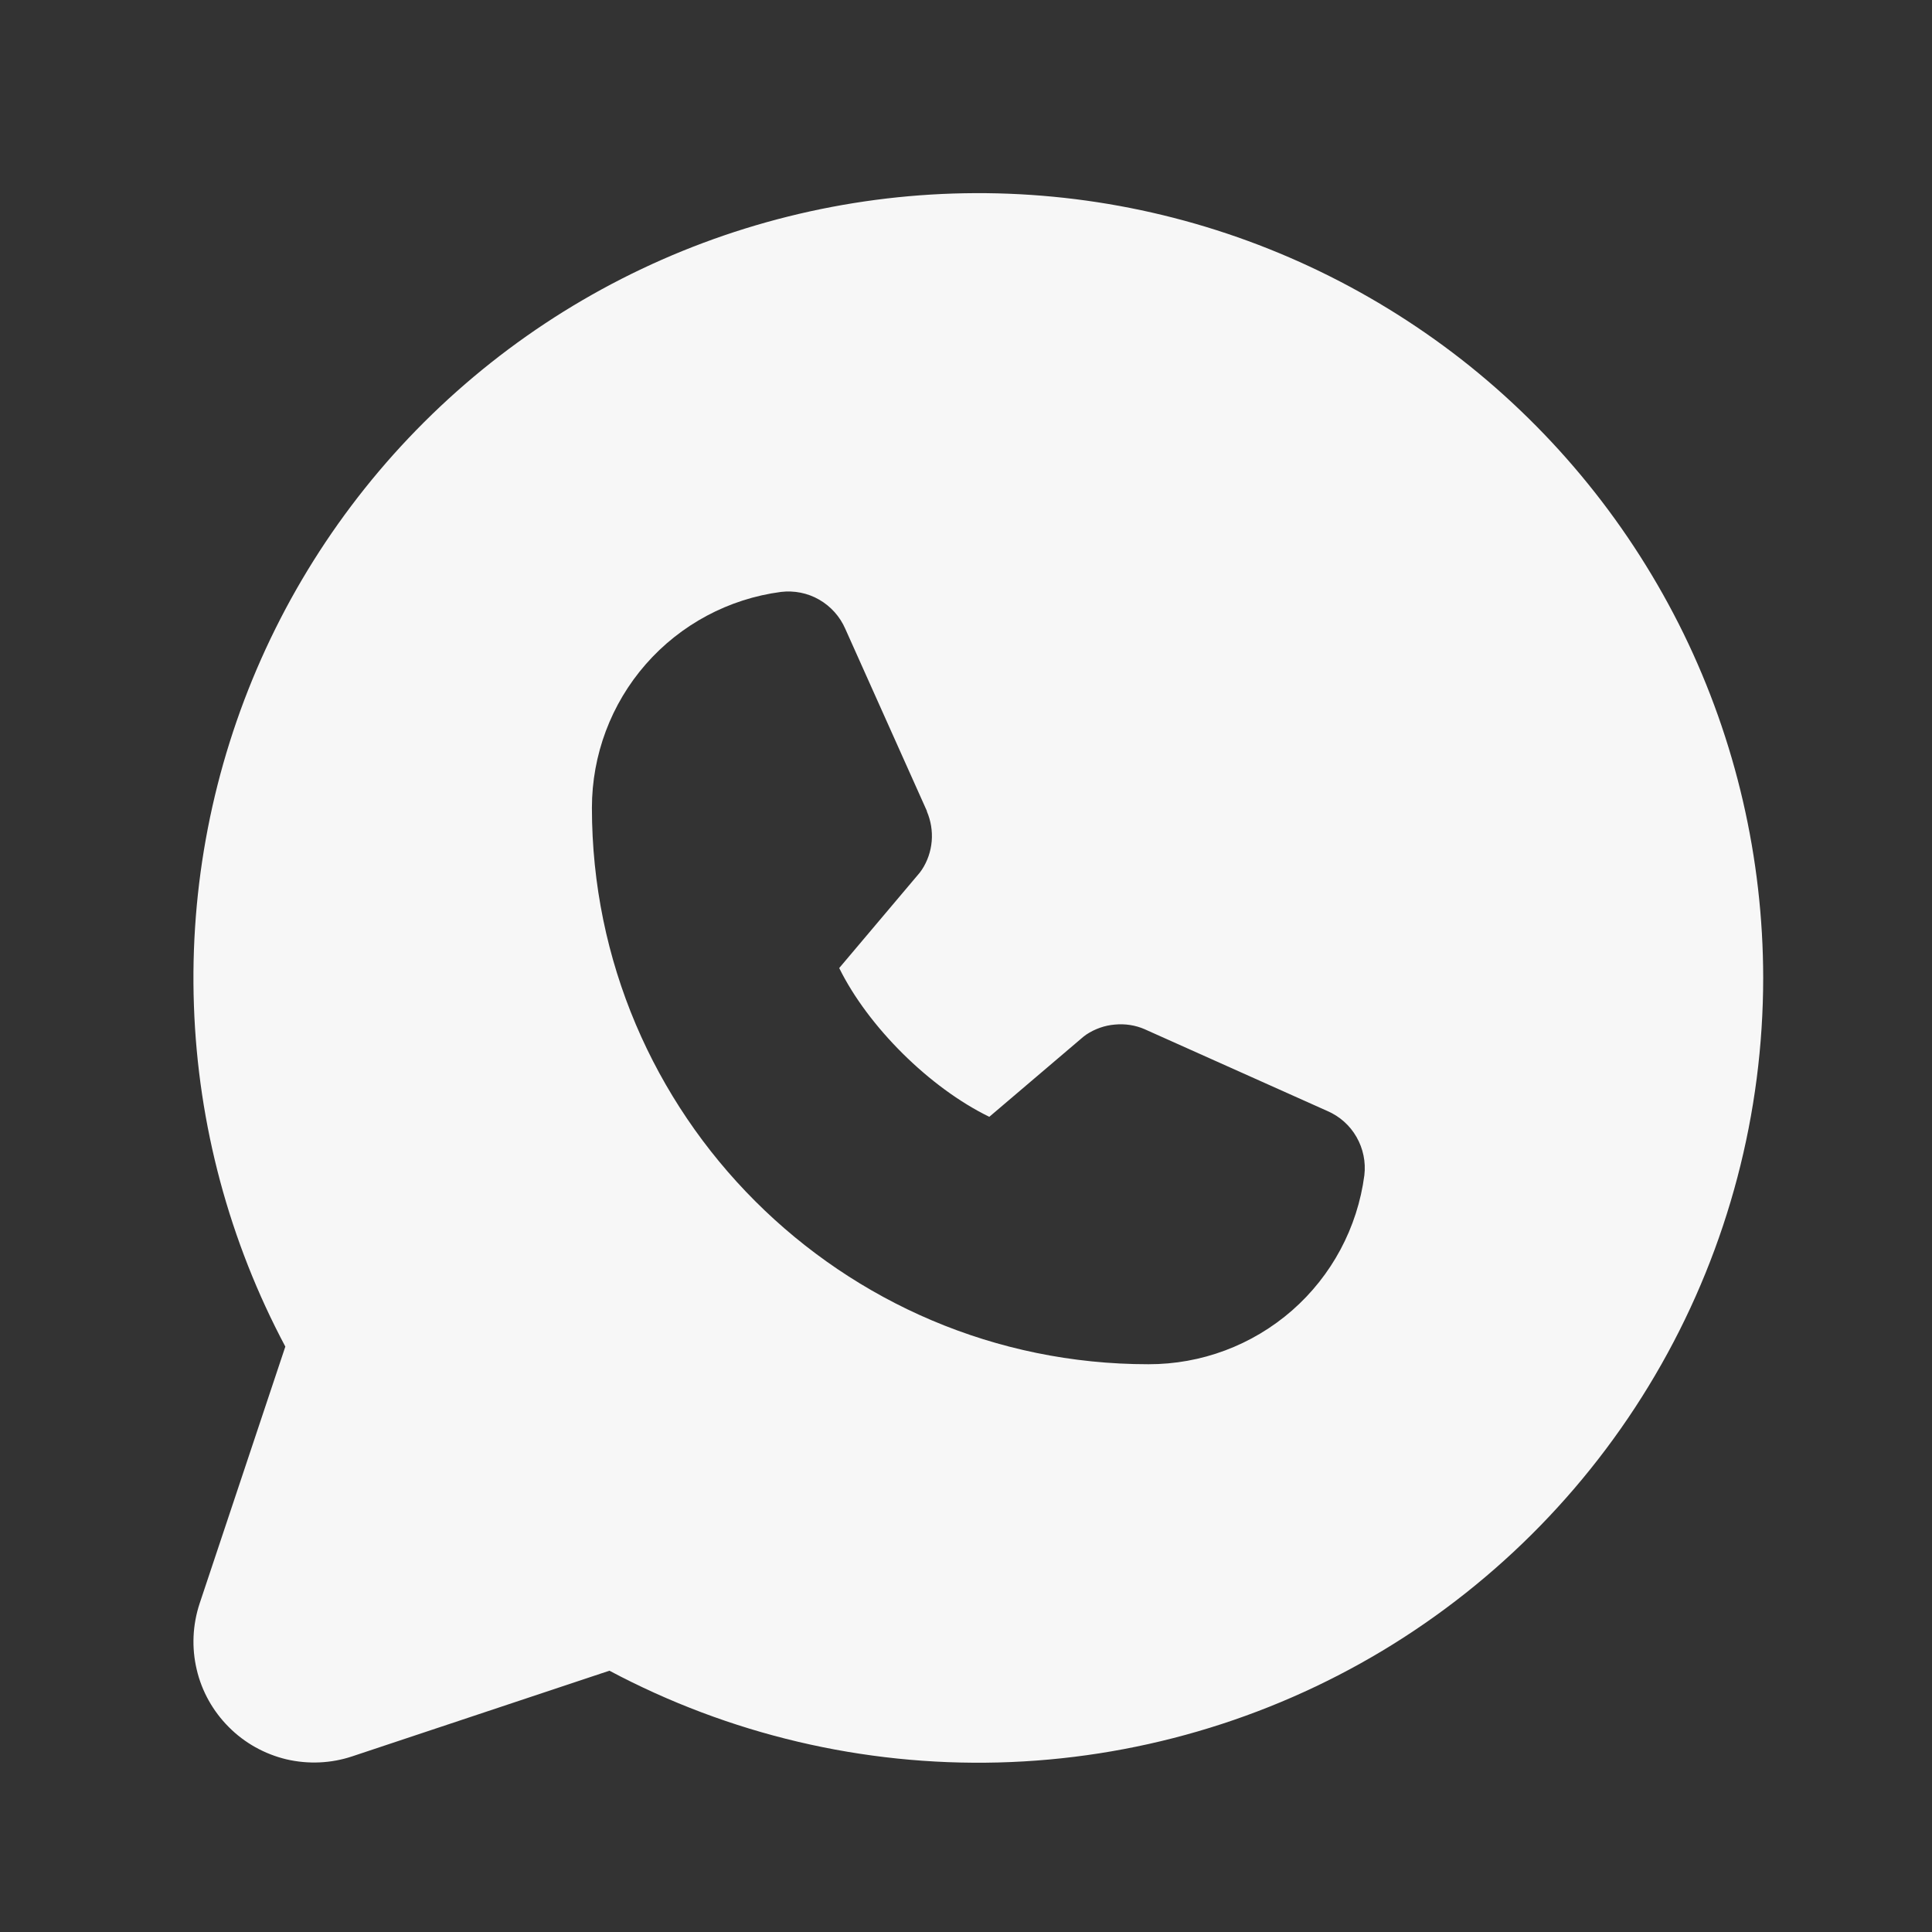 <svg width="16" height="16" viewBox="0 0 16 16" fill="none" xmlns="http://www.w3.org/2000/svg">
<rect x="0" y="0" width="16" height="16" fill="#333333" stroke="none"/>
<path fill-rule="evenodd" clip-rule="evenodd" d="M13.759 11.299C14.312 10.322 14.602 9.219 14.602 8.097C14.601 7.11 14.376 6.135 13.943 5.248C13.509 4.361 12.88 3.584 12.102 2.976C11.323 2.369 10.417 1.946 9.451 1.741C8.485 1.536 7.485 1.554 6.527 1.793C5.569 2.032 4.678 2.486 3.922 3.121C3.166 3.756 2.564 4.555 2.163 5.457C1.762 6.359 1.571 7.341 1.606 8.328C1.64 9.314 1.899 10.28 2.363 11.152L1.653 13.28C1.595 13.456 1.586 13.645 1.629 13.826C1.671 14.007 1.764 14.172 1.895 14.303C2.026 14.435 2.192 14.527 2.372 14.57C2.553 14.612 2.742 14.604 2.918 14.545L5.047 13.836C6.037 14.363 7.147 14.625 8.269 14.596C9.391 14.567 10.486 14.248 11.448 13.671C12.41 13.093 13.206 12.276 13.759 11.299ZM10.7 10.853C11.029 10.565 11.242 10.167 11.299 9.733C11.312 9.623 11.289 9.512 11.234 9.416C11.179 9.32 11.095 9.245 10.993 9.201L9.485 8.526L9.481 8.524C9.403 8.49 9.318 8.477 9.233 8.485C9.148 8.492 9.067 8.521 8.996 8.568C8.988 8.574 8.98 8.58 8.972 8.586L8.193 9.249C7.7 9.009 7.19 8.504 6.95 8.017L7.617 7.227C7.623 7.219 7.629 7.211 7.635 7.202C7.681 7.132 7.709 7.05 7.716 6.966C7.723 6.882 7.709 6.797 7.676 6.72V6.716L7 5.207C6.956 5.106 6.88 5.021 6.784 4.966C6.689 4.911 6.577 4.889 6.468 4.902C6.034 4.959 5.636 5.172 5.348 5.501C5.06 5.83 4.902 6.253 4.902 6.69C4.902 9.231 6.97 11.298 9.51 11.298C9.948 11.299 10.37 11.141 10.7 10.853Z" fill="#F7F7F7"/>
</svg>
